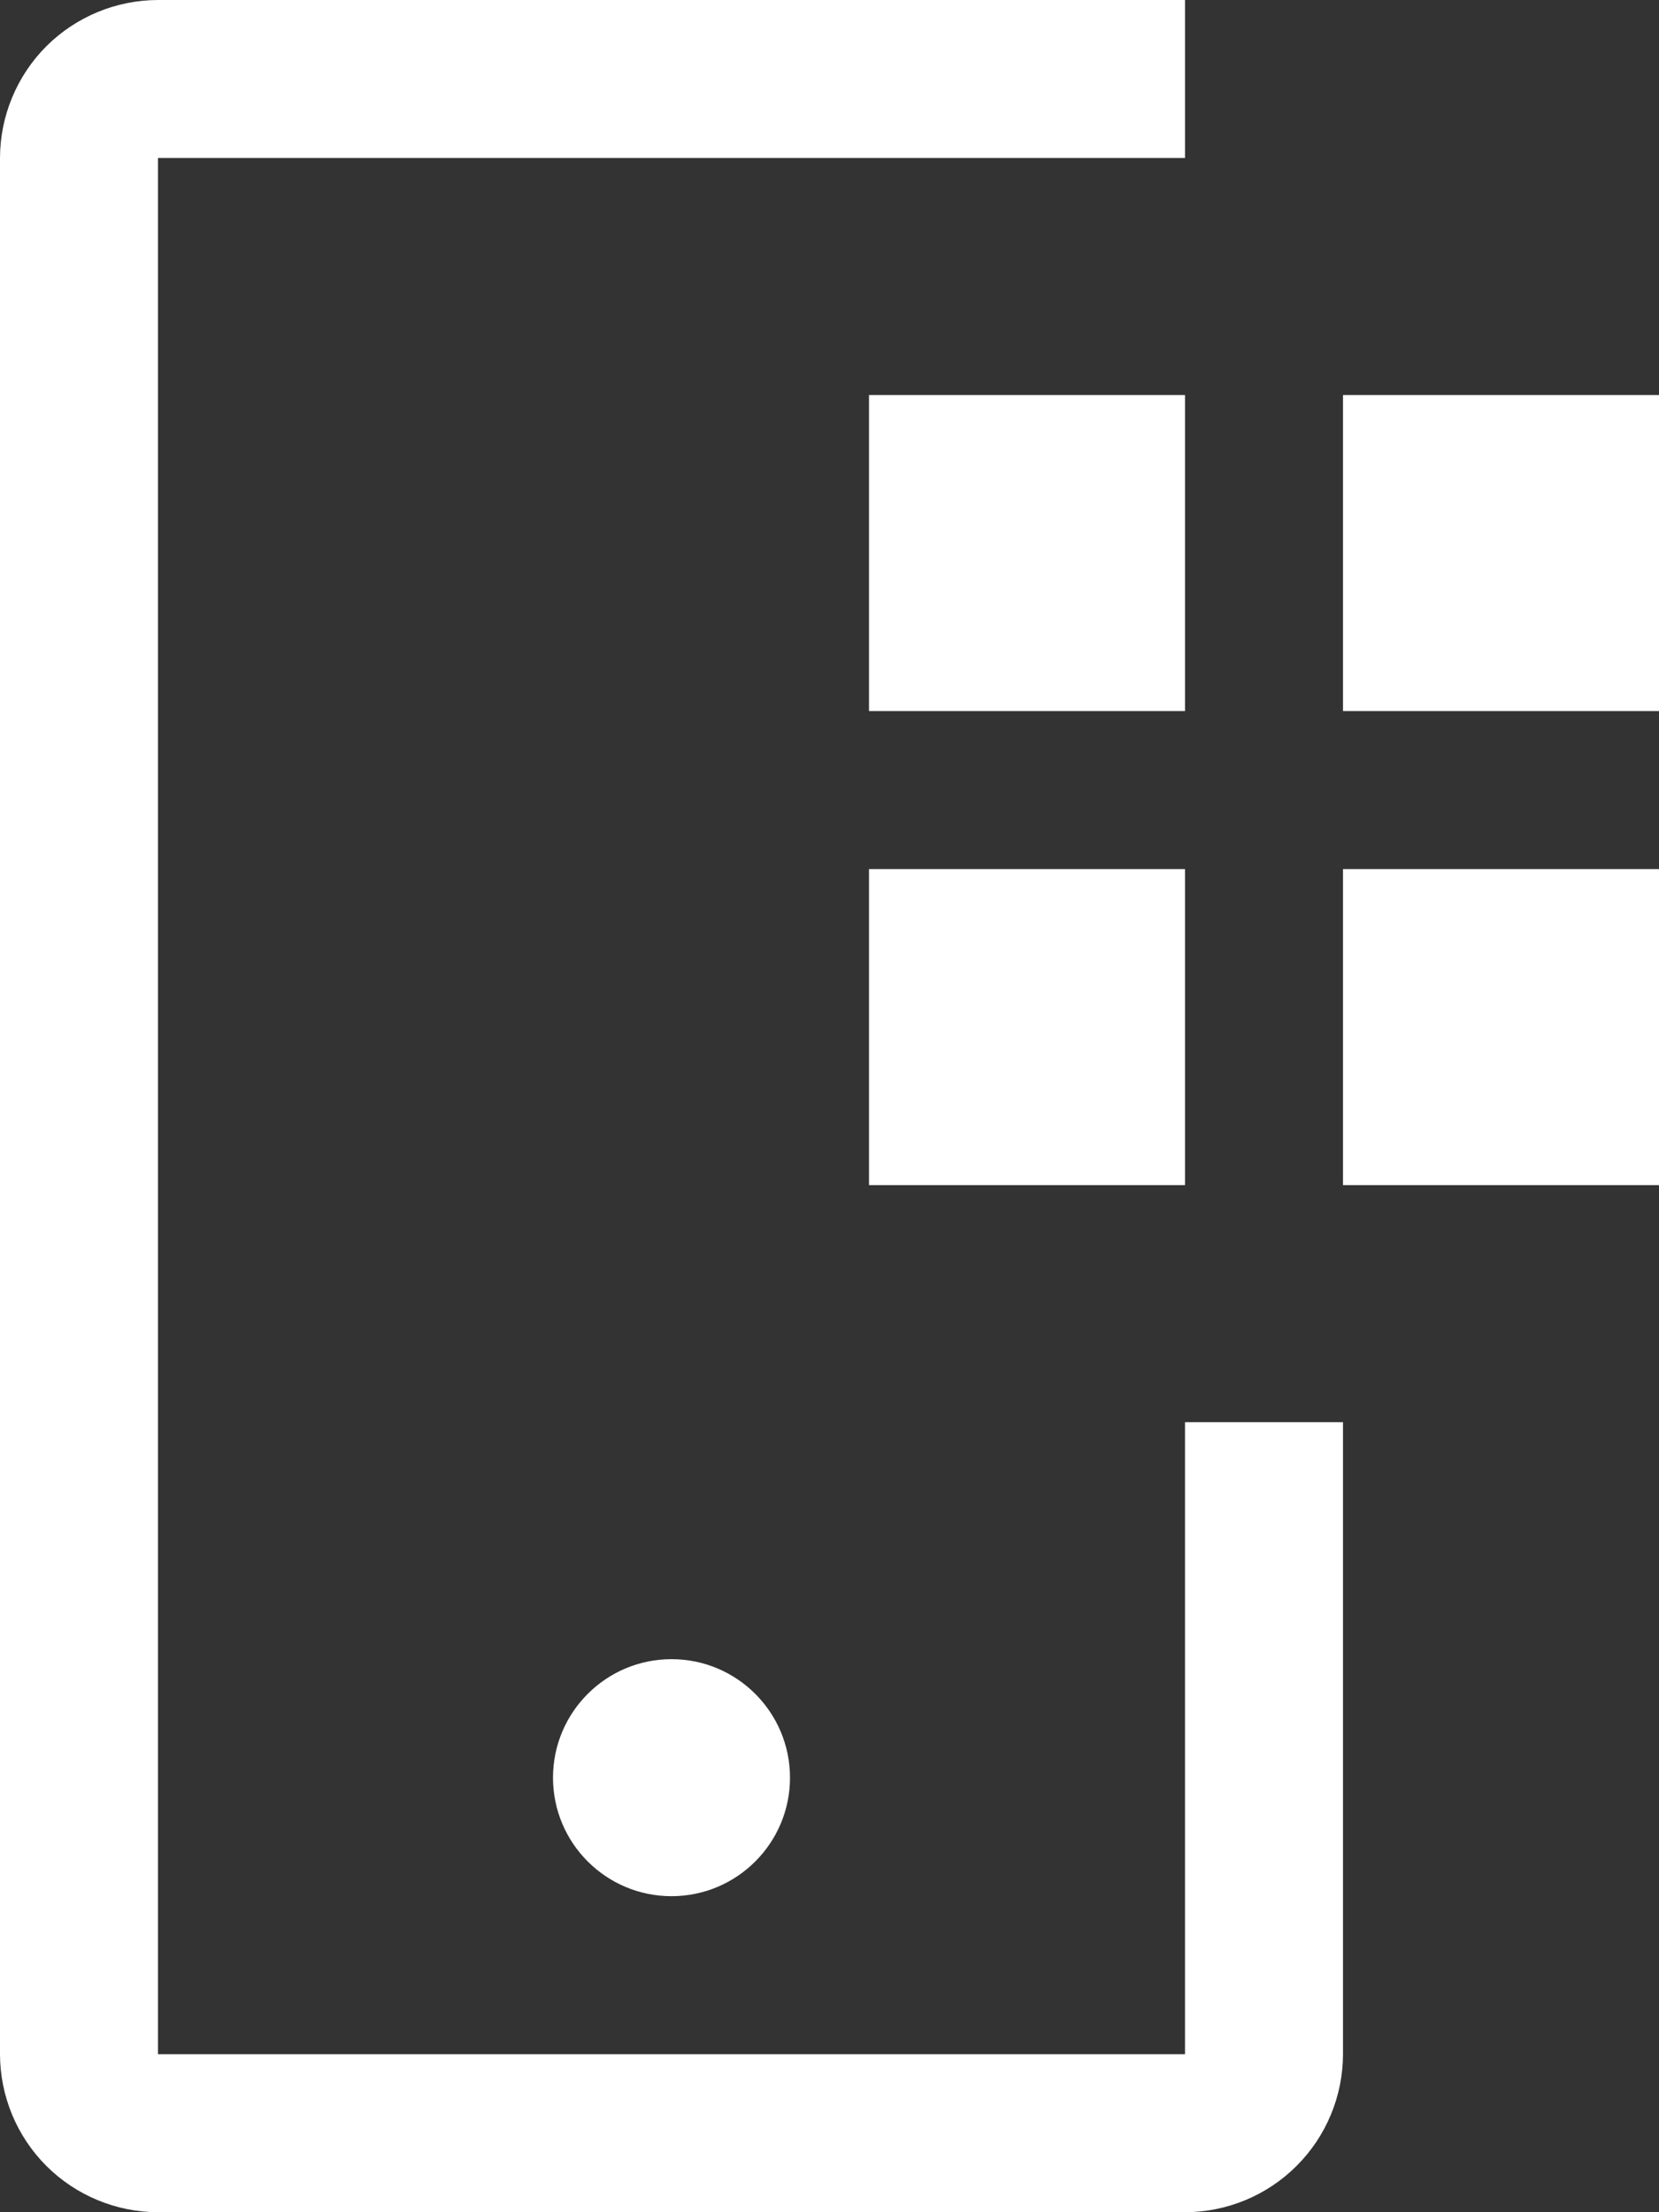 <svg width="21" height="28" viewBox="0 0 21 28" fill="none" xmlns="http://www.w3.org/2000/svg">
<rect x="0" y="0" width="21" height="28" fill="#333333" stroke="none"/>
<path d="M21 5H17V9H21V5Z" fill="white"/>
<path d="M21 11H17V15H21V11Z" fill="white"/>
<path d="M15 5H11V9H15V5Z" fill="white"/>
<path d="M15 11H11V15H15V11Z" fill="white"/>
<path d="M8.5 24C9.328 24 10 23.328 10 22.5C10 21.672 9.328 21 8.5 21C7.672 21 7 21.672 7 22.5C7 23.328 7.672 24 8.5 24Z" fill="white"/>
<path d="M15 28H2C1.47 27.999 0.961 27.788 0.586 27.413C0.212 27.039 0.001 26.53 0 26V2C0.001 1.47 0.212 0.961 0.586 0.586C0.961 0.212 1.47 0.001 2 0H15V2H2V26H15V18H17V26C16.999 26.53 16.788 27.039 16.413 27.413C16.039 27.788 15.53 27.999 15 28Z" fill="white"/>
</svg>
